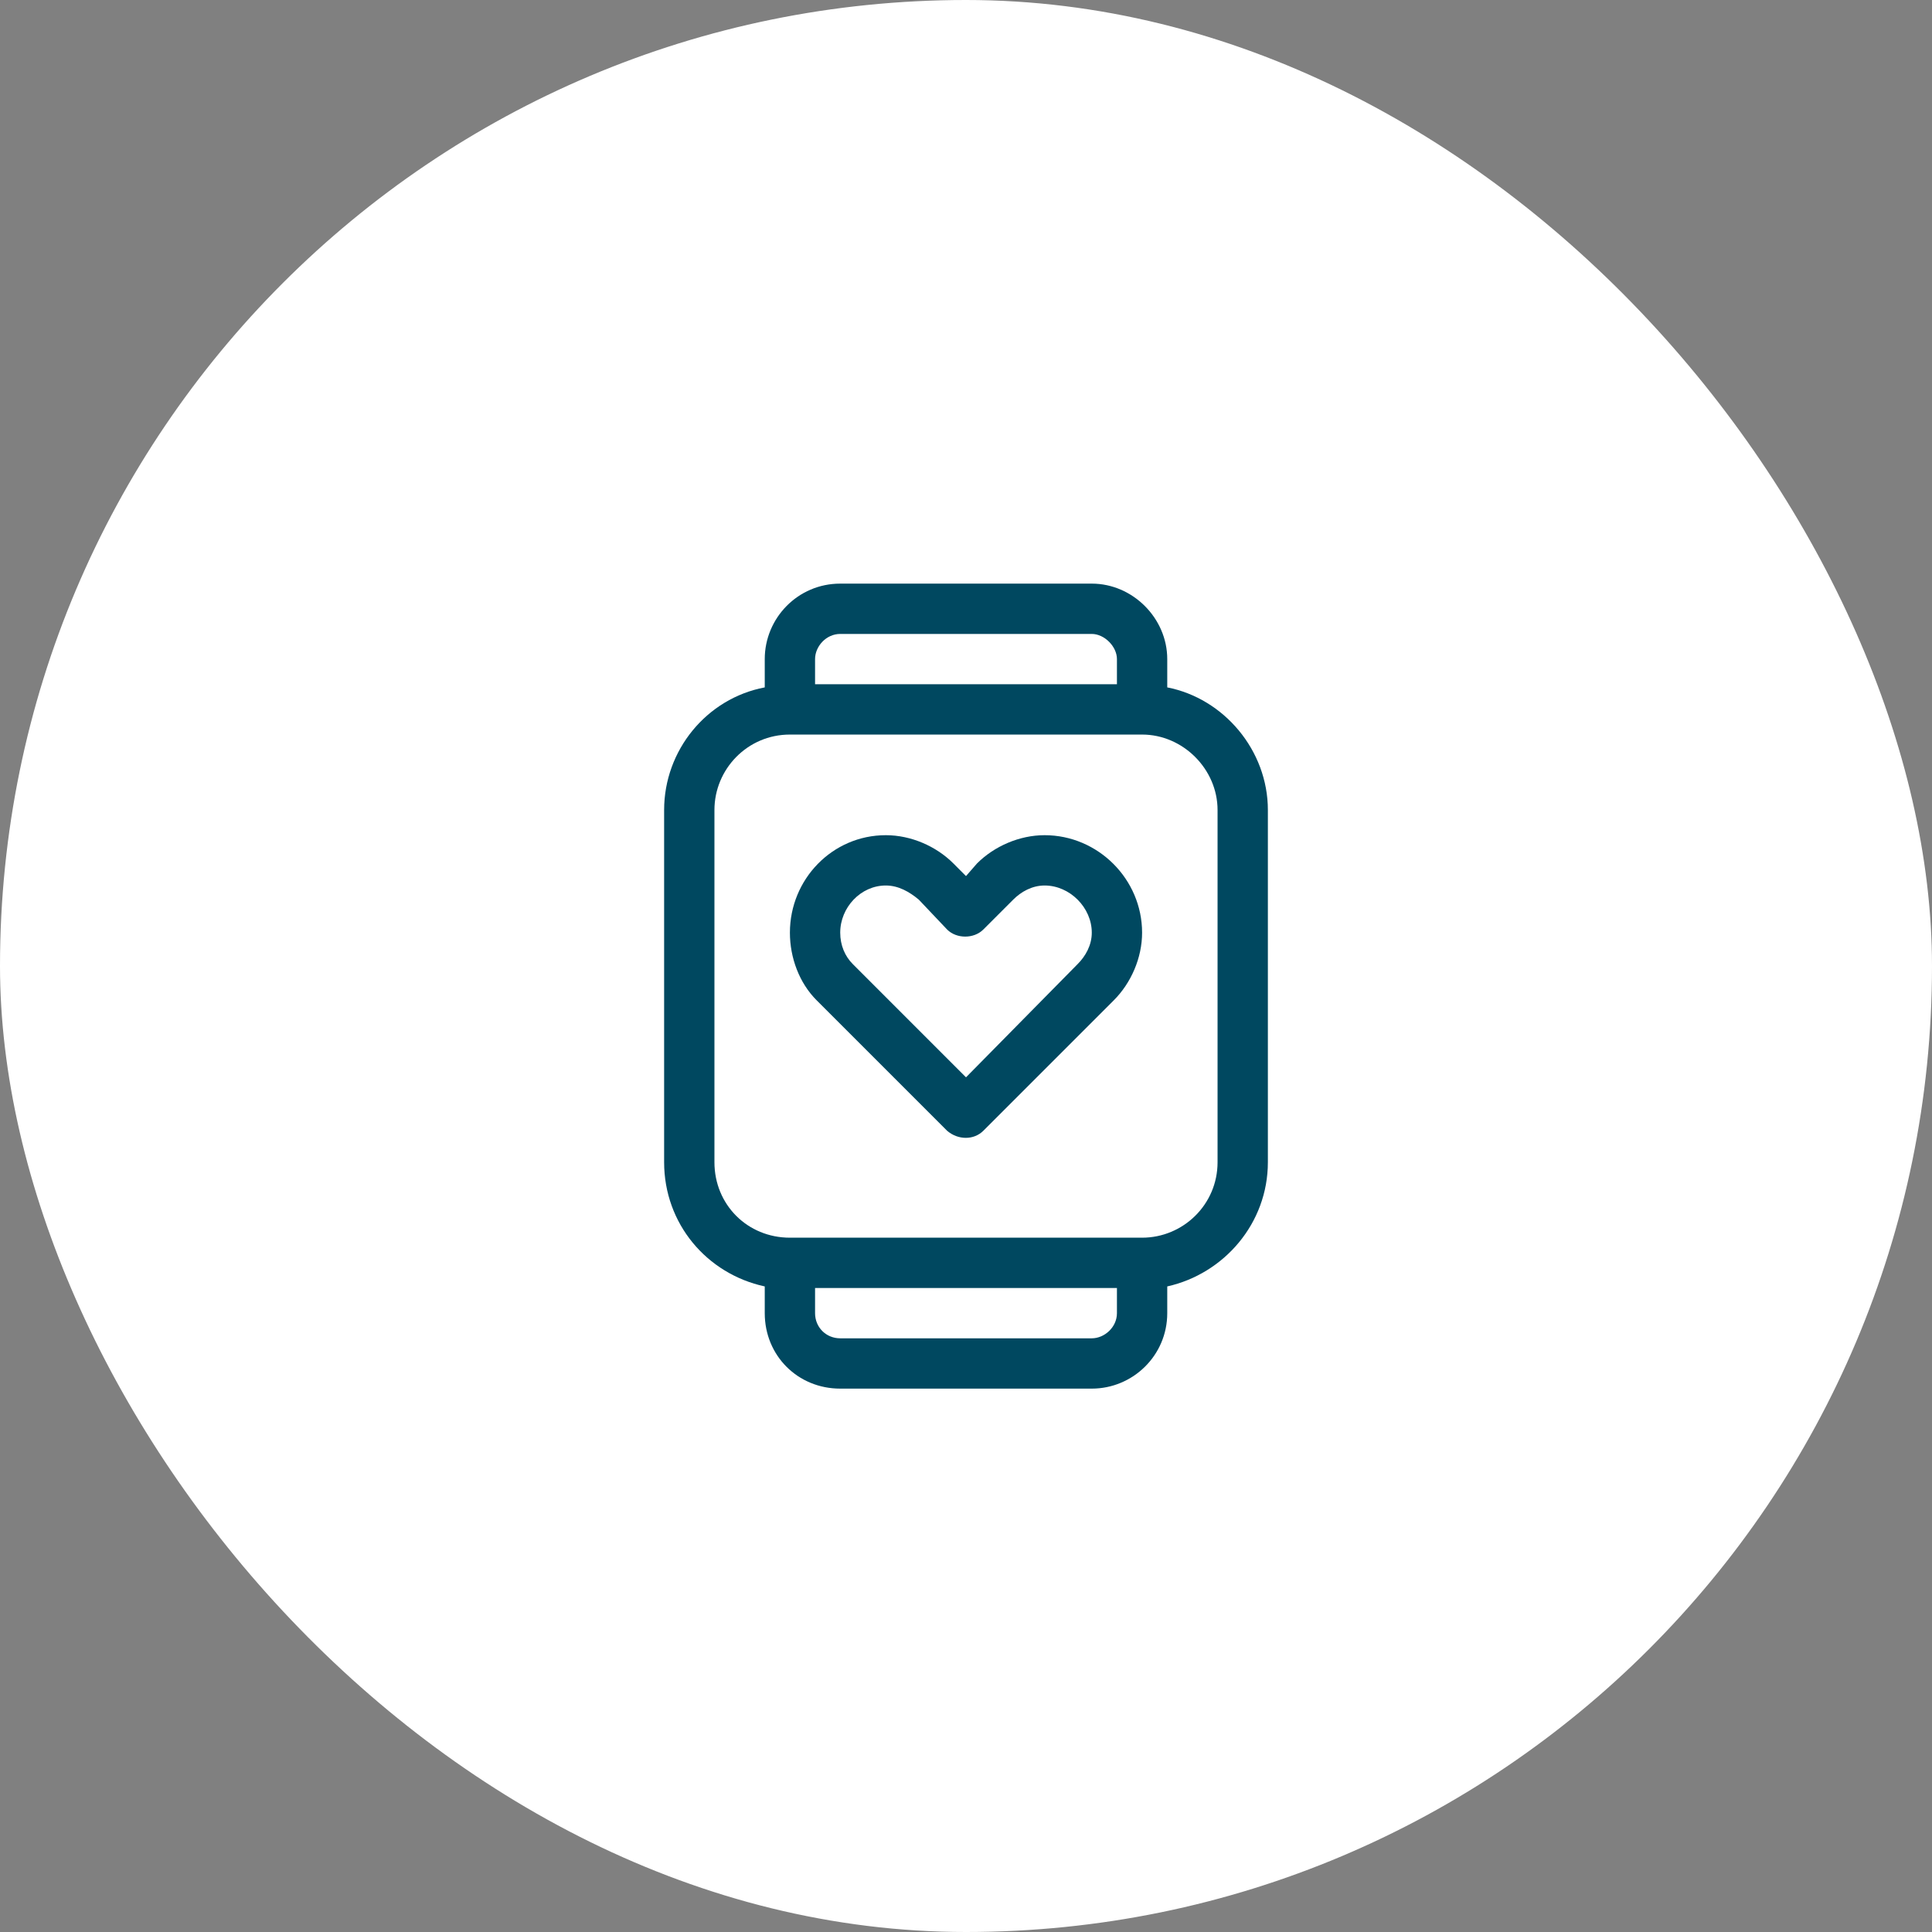 <svg width="48" height="48" viewBox="0 0 48 48" fill="none" xmlns="http://www.w3.org/2000/svg">
<rect x="0" y="0" width="48" height="48" fill="#808080" stroke="none"/>
<rect width="48" height="48" rx="24" fill="white"/>
<path d="M20.25 16.375V17H27.75V16.375C27.75 16.062 27.438 15.75 27.125 15.75H20.875C20.523 15.75 20.25 16.062 20.25 16.375ZM19 17.078V16.375C19 15.359 19.82 14.5 20.875 14.5H27.125C28.141 14.5 29 15.359 29 16.375V17.078C30.406 17.352 31.5 18.641 31.5 20.125V28.875C31.5 30.398 30.406 31.648 29 31.961V32.625C29 33.68 28.141 34.5 27.125 34.5H20.875C19.82 34.5 19 33.68 19 32.625V31.961C17.555 31.648 16.5 30.398 16.5 28.875V20.125C16.5 18.641 17.555 17.352 19 17.078ZM20.25 32.625C20.25 32.977 20.523 33.25 20.875 33.25H27.125C27.438 33.25 27.75 32.977 27.75 32.625V32H20.25V32.625ZM19.625 18.25C18.57 18.25 17.75 19.109 17.75 20.125V28.875C17.75 29.93 18.57 30.75 19.625 30.75H28.375C29.391 30.75 30.25 29.93 30.25 28.875V20.125C30.25 19.109 29.391 18.25 28.375 18.25H19.625ZM20.875 23.172C20.875 23.484 20.992 23.758 21.188 23.953L24 26.766L26.773 23.953C26.969 23.758 27.125 23.484 27.125 23.172C27.125 22.547 26.578 22 25.953 22C25.641 22 25.367 22.156 25.172 22.352L24.43 23.094C24.195 23.328 23.766 23.328 23.531 23.094L22.828 22.352C22.594 22.156 22.32 22 22.008 22C21.383 22 20.875 22.547 20.875 23.172ZM22.008 20.75C22.633 20.75 23.258 21.023 23.688 21.453L24 21.766L24.273 21.453C24.703 21.023 25.328 20.75 25.953 20.75C27.281 20.75 28.375 21.844 28.375 23.172C28.375 23.797 28.102 24.422 27.672 24.852L24.43 28.094C24.195 28.328 23.805 28.328 23.531 28.094L20.289 24.852C19.859 24.422 19.625 23.797 19.625 23.172C19.625 21.844 20.68 20.75 22.008 20.75Z" fill="#004860"/>
</svg>

